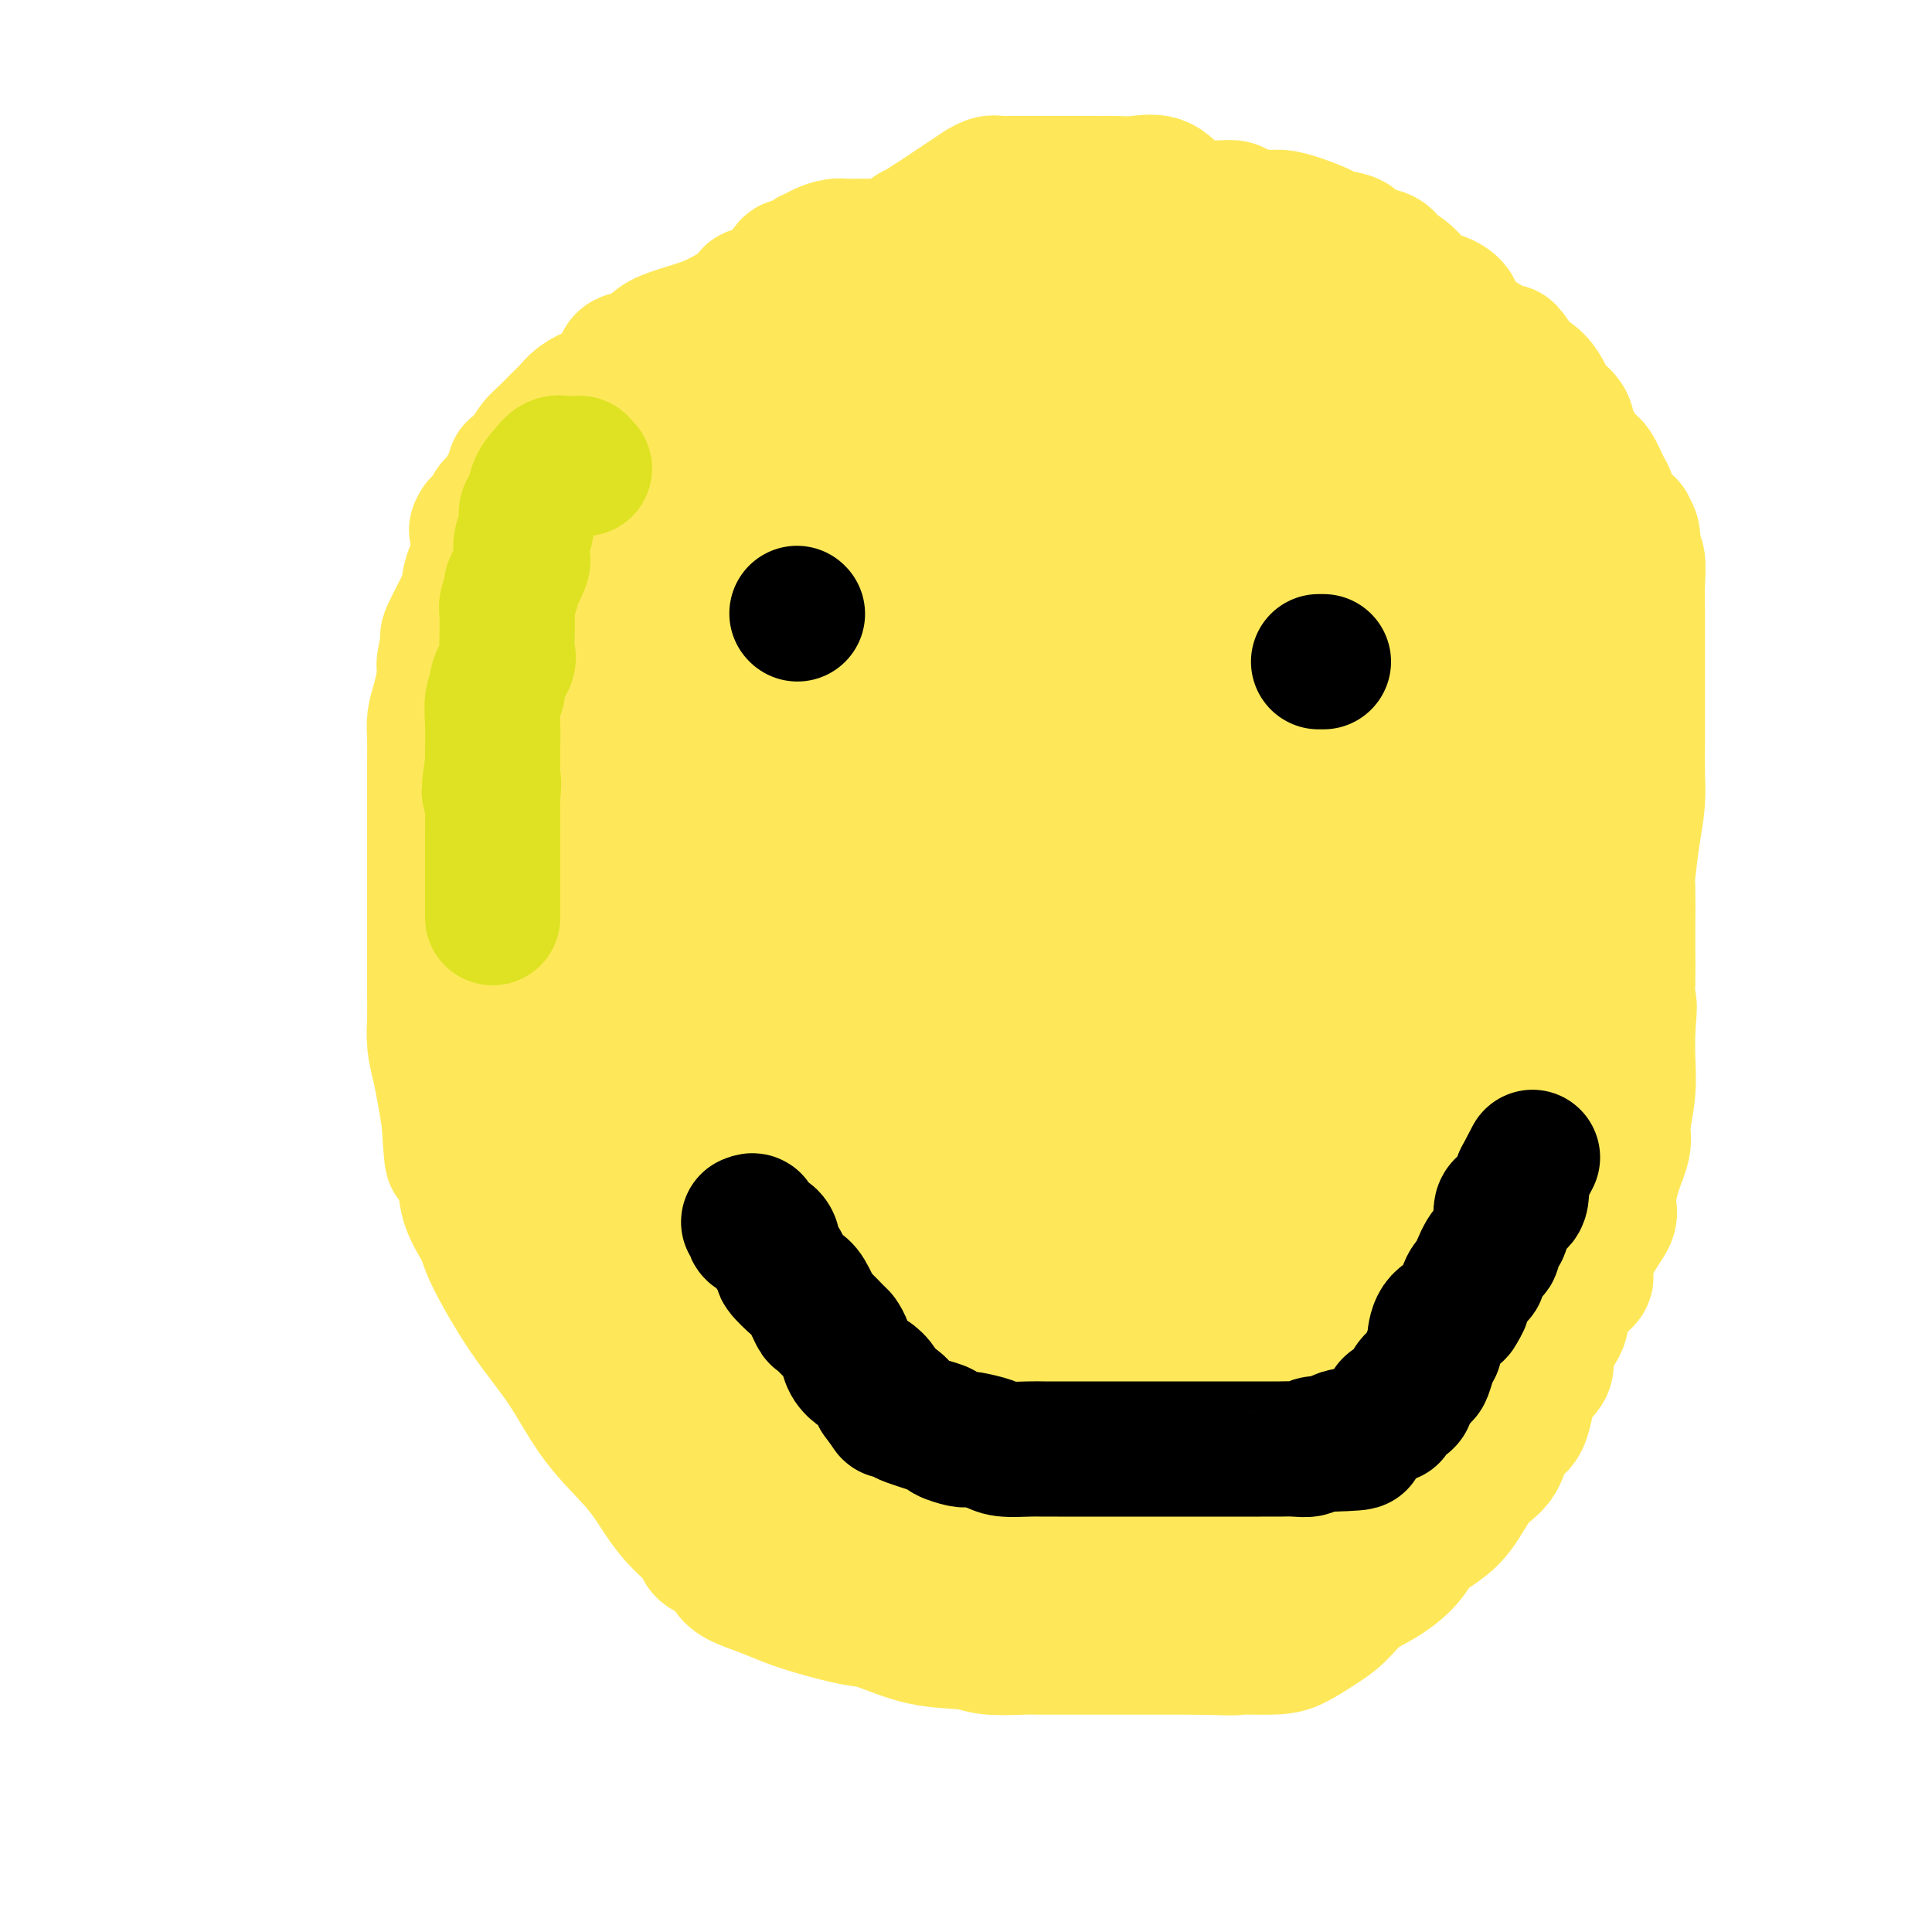 <svg viewBox='0 0 400 400' version='1.1' xmlns='http://www.w3.org/2000/svg' xmlns:xlink='http://www.w3.org/1999/xlink'><g fill='none' stroke='#FEE859' stroke-width='28' stroke-linecap='round' stroke-linejoin='round'><path d='M187,51c-1.910,-0.000 -3.820,-0.000 -5,0c-1.180,0.000 -1.629,0.000 -2,0c-0.371,-0.000 -0.665,-0.001 -1,0c-0.335,0.001 -0.712,0.002 -1,0c-0.288,-0.002 -0.489,-0.009 -1,0c-0.511,0.009 -1.333,0.034 -2,0c-0.667,-0.034 -1.178,-0.126 -2,0c-0.822,0.126 -1.956,0.470 -3,1c-1.044,0.530 -1.998,1.246 -3,2c-1.002,0.754 -2.054,1.546 -3,2c-0.946,0.454 -1.788,0.572 -2,1c-0.212,0.428 0.205,1.168 -1,2c-1.205,0.832 -4.031,1.756 -5,2c-0.969,0.244 -0.080,-0.191 0,0c0.080,0.191 -0.649,1.009 -2,2c-1.351,0.991 -3.323,2.154 -5,3c-1.677,0.846 -3.059,1.376 -5,2c-1.941,0.624 -4.440,1.344 -6,2c-1.560,0.656 -2.181,1.250 -3,2c-0.819,0.750 -1.837,1.657 -3,2c-1.163,0.343 -2.472,0.123 -3,1c-0.528,0.877 -0.276,2.853 -1,4c-0.724,1.147 -2.424,1.466 -4,2c-1.576,0.534 -3.027,1.283 -4,2c-0.973,0.717 -1.468,1.402 -2,2c-0.532,0.598 -1.101,1.109 -2,2c-0.899,0.891 -2.127,2.163 -3,3c-0.873,0.837 -1.392,1.239 -2,2c-0.608,0.761 -1.304,1.880 -2,3'/><path d='M109,95c-3.516,3.366 -2.304,1.783 -2,2c0.304,0.217 -0.298,2.236 -1,4c-0.702,1.764 -1.505,3.272 -2,4c-0.495,0.728 -0.682,0.674 -1,2c-0.318,1.326 -0.765,4.031 -1,5c-0.235,0.969 -0.256,0.200 -1,1c-0.744,0.800 -2.210,3.167 -3,5c-0.790,1.833 -0.904,3.132 -1,4c-0.096,0.868 -0.173,1.303 -1,3c-0.827,1.697 -2.403,4.654 -3,6c-0.597,1.346 -0.215,1.080 0,1c0.215,-0.080 0.264,0.025 0,1c-0.264,0.975 -0.841,2.818 -1,4c-0.159,1.182 0.101,1.701 0,3c-0.101,1.299 -0.563,3.378 -1,5c-0.437,1.622 -0.849,2.785 -1,4c-0.151,1.215 -0.040,2.480 0,4c0.040,1.520 0.011,3.295 0,5c-0.011,1.705 -0.003,3.339 0,5c0.003,1.661 0.001,3.348 0,5c-0.001,1.652 -0.000,3.270 0,5c0.000,1.730 -0.000,3.571 0,6c0.000,2.429 0.000,5.447 0,7c-0.000,1.553 -0.001,1.643 0,4c0.001,2.357 0.003,6.983 0,10c-0.003,3.017 -0.012,4.427 0,6c0.012,1.573 0.045,3.311 0,5c-0.045,1.689 -0.167,3.329 0,5c0.167,1.671 0.622,3.373 1,5c0.378,1.627 0.679,3.179 1,5c0.321,1.821 0.660,3.910 1,6'/><path d='M93,232c0.722,13.609 1.027,6.132 1,4c-0.027,-2.132 -0.387,1.080 0,3c0.387,1.920 1.521,2.547 2,4c0.479,1.453 0.303,3.731 1,6c0.697,2.269 2.265,4.529 3,6c0.735,1.471 0.636,2.152 2,5c1.364,2.848 4.192,7.864 7,12c2.808,4.136 5.597,7.393 8,11c2.403,3.607 4.421,7.565 7,11c2.579,3.435 5.721,6.348 8,9c2.279,2.652 3.697,5.042 5,7c1.303,1.958 2.492,3.483 4,5c1.508,1.517 3.336,3.025 4,4c0.664,0.975 0.165,1.416 1,2c0.835,0.584 3.005,1.311 4,2c0.995,0.689 0.814,1.339 1,2c0.186,0.661 0.738,1.333 2,2c1.262,0.667 3.232,1.328 5,2c1.768,0.672 3.333,1.353 5,2c1.667,0.647 3.437,1.258 6,2c2.563,0.742 5.921,1.614 8,2c2.079,0.386 2.879,0.285 5,1c2.121,0.715 5.563,2.244 9,3c3.437,0.756 6.870,0.738 9,1c2.130,0.262 2.958,0.802 5,1c2.042,0.198 5.298,0.053 7,0c1.702,-0.053 1.848,-0.014 3,0c1.152,0.014 3.309,0.004 6,0c2.691,-0.004 5.917,-0.001 8,0c2.083,0.001 3.024,0.000 6,0c2.976,-0.000 7.988,-0.000 13,0'/><path d='M248,341c10.268,0.304 7.439,0.063 8,0c0.561,-0.063 4.512,0.051 7,0c2.488,-0.051 3.515,-0.267 5,-1c1.485,-0.733 3.430,-1.984 5,-3c1.570,-1.016 2.765,-1.798 4,-3c1.235,-1.202 2.511,-2.824 4,-4c1.489,-1.176 3.192,-1.904 5,-3c1.808,-1.096 3.722,-2.558 5,-4c1.278,-1.442 1.922,-2.862 3,-4c1.078,-1.138 2.591,-1.993 4,-3c1.409,-1.007 2.713,-2.166 4,-4c1.287,-1.834 2.556,-4.343 4,-6c1.444,-1.657 3.065,-2.463 4,-4c0.935,-1.537 1.186,-3.806 2,-5c0.814,-1.194 2.191,-1.312 3,-3c0.809,-1.688 1.050,-4.947 2,-7c0.950,-2.053 2.610,-2.900 3,-4c0.390,-1.100 -0.489,-2.451 0,-4c0.489,-1.549 2.346,-3.295 3,-5c0.654,-1.705 0.106,-3.370 1,-5c0.894,-1.630 3.230,-3.224 4,-4c0.770,-0.776 -0.027,-0.733 0,-2c0.027,-1.267 0.877,-3.844 2,-6c1.123,-2.156 2.521,-3.890 3,-5c0.479,-1.110 0.041,-1.596 0,-3c-0.041,-1.404 0.315,-3.725 1,-6c0.685,-2.275 1.700,-4.505 2,-6c0.300,-1.495 -0.116,-2.256 0,-4c0.116,-1.744 0.762,-4.469 1,-7c0.238,-2.531 0.068,-4.866 0,-7c-0.068,-2.134 -0.034,-4.067 0,-6'/><path d='M337,213c0.619,-6.947 0.166,-4.815 0,-5c-0.166,-0.185 -0.045,-2.688 0,-5c0.045,-2.312 0.015,-4.434 0,-6c-0.015,-1.566 -0.014,-2.578 0,-5c0.014,-2.422 0.042,-6.256 0,-8c-0.042,-1.744 -0.155,-1.399 0,-3c0.155,-1.601 0.577,-5.146 1,-8c0.423,-2.854 0.845,-5.015 1,-7c0.155,-1.985 0.041,-3.794 0,-6c-0.041,-2.206 -0.011,-4.808 0,-7c0.011,-2.192 0.003,-3.975 0,-6c-0.003,-2.025 0.000,-4.294 0,-7c-0.000,-2.706 -0.004,-5.851 0,-8c0.004,-2.149 0.016,-3.303 0,-5c-0.016,-1.697 -0.061,-3.937 0,-6c0.061,-2.063 0.228,-3.951 0,-5c-0.228,-1.049 -0.851,-1.261 -1,-2c-0.149,-0.739 0.178,-2.006 0,-3c-0.178,-0.994 -0.859,-1.716 -1,-2c-0.141,-0.284 0.257,-0.129 0,0c-0.257,0.129 -1.170,0.231 -2,-1c-0.830,-1.231 -1.578,-3.796 -2,-5c-0.422,-1.204 -0.516,-1.045 -1,-2c-0.484,-0.955 -1.356,-3.022 -2,-4c-0.644,-0.978 -1.061,-0.866 -2,-2c-0.939,-1.134 -2.400,-3.515 -3,-5c-0.600,-1.485 -0.337,-2.075 -1,-3c-0.663,-0.925 -2.250,-2.186 -3,-3c-0.750,-0.814 -0.664,-1.181 -1,-2c-0.336,-0.819 -1.096,-2.091 -2,-3c-0.904,-0.909 -1.952,-1.454 -3,-2'/><path d='M315,77c-4.242,-6.614 -2.847,-3.648 -3,-3c-0.153,0.648 -1.854,-1.021 -3,-2c-1.146,-0.979 -1.737,-1.268 -3,-2c-1.263,-0.732 -3.198,-1.909 -4,-3c-0.802,-1.091 -0.470,-2.098 -1,-3c-0.530,-0.902 -1.920,-1.699 -3,-2c-1.080,-0.301 -1.849,-0.107 -3,-1c-1.151,-0.893 -2.683,-2.873 -4,-4c-1.317,-1.127 -2.420,-1.401 -3,-2c-0.580,-0.599 -0.639,-1.521 -2,-2c-1.361,-0.479 -4.026,-0.513 -5,-1c-0.974,-0.487 -0.256,-1.427 -1,-2c-0.744,-0.573 -2.948,-0.780 -4,-1c-1.052,-0.220 -0.951,-0.454 -2,-1c-1.049,-0.546 -3.248,-1.404 -5,-2c-1.752,-0.596 -3.057,-0.929 -4,-1c-0.943,-0.071 -1.522,0.120 -3,0c-1.478,-0.120 -3.853,-0.551 -5,-1c-1.147,-0.449 -1.065,-0.915 -2,-1c-0.935,-0.085 -2.886,0.212 -5,0c-2.114,-0.212 -4.392,-0.932 -6,-2c-1.608,-1.068 -2.548,-2.482 -4,-3c-1.452,-0.518 -3.418,-0.139 -5,0c-1.582,0.139 -2.780,0.037 -4,0c-1.220,-0.037 -2.463,-0.010 -4,0c-1.537,0.010 -3.370,0.003 -5,0c-1.630,-0.003 -3.058,-0.001 -4,0c-0.942,0.001 -1.397,0.000 -2,0c-0.603,-0.000 -1.355,-0.000 -2,0c-0.645,0.000 -1.184,0.000 -2,0c-0.816,-0.000 -1.908,-0.000 -3,0'/><path d='M209,38c-4.985,-0.005 -1.946,-0.017 -1,0c0.946,0.017 -0.200,0.063 -1,0c-0.800,-0.063 -1.253,-0.235 -2,0c-0.747,0.235 -1.788,0.878 -2,1c-0.212,0.122 0.406,-0.277 0,0c-0.406,0.277 -1.837,1.229 -3,2c-1.163,0.771 -2.057,1.362 -3,2c-0.943,0.638 -1.935,1.322 -3,2c-1.065,0.678 -2.204,1.348 -3,2c-0.796,0.652 -1.250,1.286 -2,2c-0.750,0.714 -1.795,1.509 -3,2c-1.205,0.491 -2.568,0.677 -3,1c-0.432,0.323 0.069,0.782 0,1c-0.069,0.218 -0.706,0.194 -1,1c-0.294,0.806 -0.243,2.443 -1,3c-0.757,0.557 -2.320,0.033 -3,0c-0.680,-0.033 -0.477,0.425 -1,1c-0.523,0.575 -1.773,1.267 -3,2c-1.227,0.733 -2.432,1.507 -3,2c-0.568,0.493 -0.499,0.705 -1,1c-0.501,0.295 -1.571,0.673 -2,1c-0.429,0.327 -0.216,0.601 -1,1c-0.784,0.399 -2.563,0.922 -3,1c-0.437,0.078 0.469,-0.289 0,0c-0.469,0.289 -2.314,1.233 -3,2c-0.686,0.767 -0.215,1.357 -1,2c-0.785,0.643 -2.826,1.338 -4,2c-1.174,0.662 -1.480,1.291 -2,2c-0.520,0.709 -1.256,1.499 -2,2c-0.744,0.501 -1.498,0.715 -2,1c-0.502,0.285 -0.751,0.643 -1,1'/><path d='M149,78c-5.400,3.529 -2.899,1.850 -2,2c0.899,0.150 0.195,2.128 -1,3c-1.195,0.872 -2.880,0.637 -4,1c-1.120,0.363 -1.675,1.325 -2,2c-0.325,0.675 -0.419,1.062 -1,1c-0.581,-0.062 -1.649,-0.573 -2,0c-0.351,0.573 0.015,2.232 0,3c-0.015,0.768 -0.411,0.647 -1,1c-0.589,0.353 -1.372,1.180 -2,2c-0.628,0.820 -1.101,1.631 -1,2c0.101,0.369 0.776,0.294 0,1c-0.776,0.706 -3.005,2.193 -4,3c-0.995,0.807 -0.757,0.933 -1,2c-0.243,1.067 -0.966,3.075 -2,4c-1.034,0.925 -2.380,0.767 -3,1c-0.620,0.233 -0.516,0.856 -1,2c-0.484,1.144 -1.558,2.808 -2,4c-0.442,1.192 -0.252,1.913 0,3c0.252,1.087 0.565,2.540 0,4c-0.565,1.460 -2.010,2.925 -3,4c-0.990,1.075 -1.527,1.759 -2,3c-0.473,1.241 -0.883,3.039 -1,4c-0.117,0.961 0.059,1.085 0,2c-0.059,0.915 -0.354,2.620 -1,4c-0.646,1.380 -1.645,2.434 -2,3c-0.355,0.566 -0.067,0.645 0,1c0.067,0.355 -0.087,0.984 0,2c0.087,1.016 0.415,2.417 0,3c-0.415,0.583 -1.573,0.349 -2,1c-0.427,0.651 -0.122,2.186 0,3c0.122,0.814 0.061,0.907 0,1'/><path d='M109,150c-2.094,7.028 -0.328,2.600 0,1c0.328,-1.600 -0.782,-0.370 -1,0c-0.218,0.370 0.455,-0.118 0,1c-0.455,1.118 -2.039,3.843 0,-1c2.039,-4.843 7.702,-17.255 10,-22c2.298,-4.745 1.230,-1.825 2,-3c0.770,-1.175 3.379,-6.446 6,-11c2.621,-4.554 5.253,-8.393 7,-11c1.747,-2.607 2.608,-3.984 3,-5c0.392,-1.016 0.316,-1.672 1,-3c0.684,-1.328 2.128,-3.330 3,-5c0.872,-1.670 1.172,-3.010 2,-4c0.828,-0.990 2.185,-1.629 3,-3c0.815,-1.371 1.089,-3.472 2,-5c0.911,-1.528 2.458,-2.482 4,-4c1.542,-1.518 3.078,-3.599 4,-5c0.922,-1.401 1.231,-2.123 2,-3c0.769,-0.877 1.998,-1.910 3,-3c1.002,-1.090 1.778,-2.238 2,-3c0.222,-0.762 -0.109,-1.140 0,-2c0.109,-0.860 0.657,-2.202 1,-3c0.343,-0.798 0.482,-1.050 1,-1c0.518,0.050 1.415,0.403 2,0c0.585,-0.403 0.858,-1.562 2,-2c1.142,-0.438 3.154,-0.156 5,0c1.846,0.156 3.528,0.188 5,0c1.472,-0.188 2.736,-0.594 4,-1'/><path d='M182,52c3.700,-0.664 3.449,-0.325 4,-1c0.551,-0.675 1.905,-2.363 3,-3c1.095,-0.637 1.932,-0.223 3,0c1.068,0.223 2.366,0.256 3,0c0.634,-0.256 0.604,-0.801 1,-1c0.396,-0.199 1.220,-0.053 2,0c0.780,0.053 1.518,0.014 2,0c0.482,-0.014 0.709,-0.004 1,0c0.291,0.004 0.645,0.001 1,0c0.355,-0.001 0.709,-0.000 1,0c0.291,0.000 0.519,0.000 1,0c0.481,-0.000 1.216,-0.000 2,0c0.784,0.000 1.616,0.000 2,0c0.384,-0.000 0.318,-0.000 1,0c0.682,0.000 2.111,0.000 3,0c0.889,-0.000 1.238,-0.001 2,0c0.762,0.001 1.937,0.003 3,0c1.063,-0.003 2.013,-0.012 3,0c0.987,0.012 2.012,0.044 3,0c0.988,-0.044 1.940,-0.163 3,0c1.060,0.163 2.228,0.607 3,1c0.772,0.393 1.147,0.736 2,1c0.853,0.264 2.183,0.451 3,1c0.817,0.549 1.122,1.460 2,2c0.878,0.540 2.328,0.708 3,1c0.672,0.292 0.565,0.708 1,1c0.435,0.292 1.412,0.459 2,1c0.588,0.541 0.786,1.454 1,2c0.214,0.546 0.442,0.724 1,1c0.558,0.276 1.445,0.650 2,1c0.555,0.350 0.777,0.675 1,1'/><path d='M247,60c3.530,2.315 1.855,1.601 1,1c-0.855,-0.601 -0.889,-1.090 0,0c0.889,1.090 2.700,3.760 4,5c1.300,1.240 2.089,1.049 3,1c0.911,-0.049 1.946,0.043 3,1c1.054,0.957 2.129,2.777 3,4c0.871,1.223 1.539,1.849 2,2c0.461,0.151 0.716,-0.171 1,0c0.284,0.171 0.599,0.836 1,1c0.401,0.164 0.888,-0.175 1,0c0.112,0.175 -0.152,0.862 0,1c0.152,0.138 0.722,-0.273 1,0c0.278,0.273 0.266,1.228 1,2c0.734,0.772 2.214,1.359 4,2c1.786,0.641 3.877,1.334 5,2c1.123,0.666 1.276,1.304 2,2c0.724,0.696 2.018,1.451 3,2c0.982,0.549 1.651,0.893 2,1c0.349,0.107 0.376,-0.022 1,0c0.624,0.022 1.843,0.195 3,1c1.157,0.805 2.252,2.240 3,3c0.748,0.760 1.149,0.844 2,1c0.851,0.156 2.153,0.385 4,1c1.847,0.615 4.239,1.618 5,2c0.761,0.382 -0.108,0.145 0,0c0.108,-0.145 1.195,-0.196 2,0c0.805,0.196 1.329,0.641 2,1c0.671,0.359 1.489,0.632 2,1c0.511,0.368 0.714,0.830 1,1c0.286,0.170 0.653,0.049 1,0c0.347,-0.049 0.673,-0.024 1,0'/><path d='M311,98c7.044,3.186 3.154,1.152 2,1c-1.154,-0.152 0.429,1.579 1,2c0.571,0.421 0.129,-0.467 0,0c-0.129,0.467 0.056,2.289 0,3c-0.056,0.711 -0.352,0.309 0,1c0.352,0.691 1.352,2.474 2,4c0.648,1.526 0.944,2.795 1,4c0.056,1.205 -0.129,2.345 0,4c0.129,1.655 0.571,3.826 1,5c0.429,1.174 0.846,1.352 1,2c0.154,0.648 0.045,1.766 0,3c-0.045,1.234 -0.026,2.584 0,4c0.026,1.416 0.060,2.897 0,4c-0.060,1.103 -0.212,1.829 0,3c0.212,1.171 0.789,2.788 1,4c0.211,1.212 0.057,2.021 0,4c-0.057,1.979 -0.015,5.129 0,7c0.015,1.871 0.004,2.463 0,3c-0.004,0.537 -0.001,1.020 0,2c0.001,0.980 0.000,2.457 0,3c-0.000,0.543 -0.000,0.151 0,1c0.000,0.849 0.000,2.937 0,4c-0.000,1.063 -0.000,1.100 0,2c0.000,0.900 0.000,2.664 0,4c-0.000,1.336 -0.000,2.243 0,3c0.000,0.757 0.000,1.365 0,3c-0.000,1.635 -0.000,4.297 0,6c0.000,1.703 0.000,2.446 0,4c-0.000,1.554 -0.000,3.918 0,5c0.000,1.082 0.000,0.880 0,1c-0.000,0.120 -0.000,0.560 0,1'/><path d='M320,195c0.155,11.079 0.041,4.777 0,3c-0.041,-1.777 -0.011,0.970 0,3c0.011,2.030 0.003,3.341 0,4c-0.003,0.659 -0.001,0.665 0,1c0.001,0.335 0.000,0.997 0,2c-0.000,1.003 -0.000,2.345 0,3c0.000,0.655 0.000,0.621 0,1c-0.000,0.379 -0.000,1.171 0,2c0.000,0.829 0.000,1.693 0,2c-0.000,0.307 -0.000,0.055 0,1c0.000,0.945 0.001,3.086 0,5c-0.001,1.914 -0.005,3.601 0,5c0.005,1.399 0.018,2.510 0,4c-0.018,1.490 -0.066,3.358 0,5c0.066,1.642 0.247,3.058 0,5c-0.247,1.942 -0.921,4.409 -2,7c-1.079,2.591 -2.565,5.306 -3,7c-0.435,1.694 0.179,2.365 0,4c-0.179,1.635 -1.151,4.232 -2,6c-0.849,1.768 -1.575,2.707 -2,4c-0.425,1.293 -0.547,2.938 -1,5c-0.453,2.062 -1.235,4.539 -2,6c-0.765,1.461 -1.514,1.905 -2,3c-0.486,1.095 -0.709,2.842 -1,4c-0.291,1.158 -0.649,1.727 -1,2c-0.351,0.273 -0.694,0.248 -1,1c-0.306,0.752 -0.577,2.279 -1,3c-0.423,0.721 -1.000,0.637 -1,1c0.000,0.363 0.577,1.175 0,2c-0.577,0.825 -2.308,1.664 -3,2c-0.692,0.336 -0.346,0.168 0,0'/><path d='M298,298c-1.729,3.363 -1.052,2.770 -1,3c0.052,0.230 -0.522,1.284 -1,2c-0.478,0.716 -0.859,1.094 -2,2c-1.141,0.906 -3.040,2.341 -4,3c-0.960,0.659 -0.980,0.543 -1,1c-0.020,0.457 -0.039,1.485 -1,2c-0.961,0.515 -2.864,0.515 -4,1c-1.136,0.485 -1.506,1.454 -2,2c-0.494,0.546 -1.111,0.669 -2,1c-0.889,0.331 -2.051,0.870 -3,1c-0.949,0.130 -1.687,-0.150 -2,0c-0.313,0.150 -0.203,0.730 -1,1c-0.797,0.270 -2.500,0.230 -3,0c-0.500,-0.230 0.205,-0.650 0,0c-0.205,0.650 -1.318,2.370 -2,3c-0.682,0.630 -0.931,0.169 -2,0c-1.069,-0.169 -2.958,-0.045 -4,0c-1.042,0.045 -1.237,0.012 -3,0c-1.763,-0.012 -5.093,-0.003 -7,0c-1.907,0.003 -2.391,0.001 -4,0c-1.609,-0.001 -4.342,-0.000 -6,0c-1.658,0.000 -2.240,0.000 -3,0c-0.760,-0.000 -1.698,-0.000 -3,0c-1.302,0.000 -2.967,0.000 -4,0c-1.033,-0.000 -1.435,-0.000 -2,0c-0.565,0.000 -1.295,0.000 -2,0c-0.705,-0.000 -1.385,-0.000 -2,0c-0.615,0.000 -1.165,0.000 -2,0c-0.835,-0.000 -1.956,-0.000 -3,0c-1.044,0.000 -2.013,0.000 -3,0c-0.987,-0.000 -1.994,-0.000 -3,0'/><path d='M216,320c-8.896,-0.031 -4.634,-0.110 -3,0c1.634,0.110 0.642,0.407 -1,0c-1.642,-0.407 -3.932,-1.520 -5,-2c-1.068,-0.480 -0.913,-0.329 -3,-1c-2.087,-0.671 -6.417,-2.166 -9,-3c-2.583,-0.834 -3.420,-1.009 -4,-1c-0.580,0.009 -0.902,0.201 -2,0c-1.098,-0.201 -2.970,-0.796 -4,-1c-1.030,-0.204 -1.216,-0.018 -2,0c-0.784,0.018 -2.164,-0.133 -4,-1c-1.836,-0.867 -4.128,-2.450 -5,-3c-0.872,-0.550 -0.324,-0.068 -2,-1c-1.676,-0.932 -5.574,-3.277 -8,-4c-2.426,-0.723 -3.378,0.175 -5,0c-1.622,-0.175 -3.912,-1.423 -6,-2c-2.088,-0.577 -3.974,-0.483 -5,-1c-1.026,-0.517 -1.192,-1.645 -2,-2c-0.808,-0.355 -2.257,0.061 -3,0c-0.743,-0.061 -0.780,-0.601 -1,-1c-0.220,-0.399 -0.625,-0.657 -1,-1c-0.375,-0.343 -0.721,-0.769 -1,-1c-0.279,-0.231 -0.490,-0.265 -1,-1c-0.510,-0.735 -1.318,-2.170 -2,-3c-0.682,-0.830 -1.238,-1.054 -2,-2c-0.762,-0.946 -1.729,-2.613 -2,-4c-0.271,-1.387 0.155,-2.493 0,-4c-0.155,-1.507 -0.892,-3.415 -2,-5c-1.108,-1.585 -2.586,-2.848 -3,-4c-0.414,-1.152 0.235,-2.195 0,-3c-0.235,-0.805 -1.353,-1.373 -2,-3c-0.647,-1.627 -0.824,-4.314 -1,-7'/><path d='M125,259c-1.330,-4.629 -0.656,-3.202 -1,-4c-0.344,-0.798 -1.707,-3.820 -2,-6c-0.293,-2.180 0.485,-3.516 0,-6c-0.485,-2.484 -2.233,-6.114 -3,-8c-0.767,-1.886 -0.553,-2.026 -1,-5c-0.447,-2.974 -1.556,-8.780 -2,-12c-0.444,-3.220 -0.224,-3.854 0,-7c0.224,-3.146 0.452,-8.806 0,-13c-0.452,-4.194 -1.585,-6.923 -2,-9c-0.415,-2.077 -0.111,-3.503 0,-5c0.111,-1.497 0.030,-3.064 0,-5c-0.030,-1.936 -0.008,-4.239 0,-6c0.008,-1.761 0.002,-2.979 0,-4c-0.002,-1.021 -0.000,-1.844 0,-3c0.000,-1.156 -0.001,-2.644 0,-4c0.001,-1.356 0.004,-2.581 0,-5c-0.004,-2.419 -0.014,-6.034 0,-8c0.014,-1.966 0.053,-2.283 0,-4c-0.053,-1.717 -0.199,-4.832 0,-7c0.199,-2.168 0.743,-3.387 1,-5c0.257,-1.613 0.229,-3.618 1,-6c0.771,-2.382 2.343,-5.140 3,-7c0.657,-1.860 0.401,-2.823 1,-4c0.599,-1.177 2.053,-2.570 3,-4c0.947,-1.430 1.388,-2.899 2,-4c0.612,-1.101 1.396,-1.835 2,-3c0.604,-1.165 1.030,-2.761 2,-4c0.970,-1.239 2.485,-2.119 4,-3'/><path d='M133,98c2.719,-3.614 3.018,-3.650 4,-5c0.982,-1.350 2.647,-4.013 4,-5c1.353,-0.987 2.393,-0.297 4,-1c1.607,-0.703 3.782,-2.800 5,-4c1.218,-1.200 1.480,-1.505 2,-2c0.520,-0.495 1.297,-1.180 2,-2c0.703,-0.820 1.333,-1.775 2,-2c0.667,-0.225 1.372,0.280 2,0c0.628,-0.280 1.178,-1.346 2,-2c0.822,-0.654 1.916,-0.895 3,-1c1.084,-0.105 2.158,-0.075 3,0c0.842,0.075 1.452,0.194 2,0c0.548,-0.194 1.036,-0.699 2,-1c0.964,-0.301 2.406,-0.396 3,-1c0.594,-0.604 0.340,-1.716 1,-2c0.660,-0.284 2.234,0.260 3,0c0.766,-0.260 0.723,-1.324 1,-2c0.277,-0.676 0.873,-0.964 2,-1c1.127,-0.036 2.785,0.179 4,0c1.215,-0.179 1.986,-0.752 3,-1c1.014,-0.248 2.270,-0.172 3,0c0.730,0.172 0.934,0.439 1,0c0.066,-0.439 -0.005,-1.585 0,-2c0.005,-0.415 0.085,-0.098 1,0c0.915,0.098 2.664,-0.024 4,0c1.336,0.024 2.258,0.195 3,0c0.742,-0.195 1.304,-0.757 2,-1c0.696,-0.243 1.527,-0.168 3,0c1.473,0.168 3.589,0.430 5,0c1.411,-0.430 2.117,-1.551 3,-2c0.883,-0.449 1.941,-0.224 3,0'/><path d='M215,61c5.776,-0.928 2.716,-0.249 2,0c-0.716,0.249 0.912,0.067 2,0c1.088,-0.067 1.635,-0.018 3,0c1.365,0.018 3.549,0.005 4,0c0.451,-0.005 -0.831,-0.001 0,0c0.831,0.001 3.774,0.000 5,0c1.226,-0.000 0.736,-0.000 1,0c0.264,0.000 1.283,0.000 2,0c0.717,-0.000 1.131,0.000 2,0c0.869,-0.000 2.194,-0.000 3,0c0.806,0.000 1.094,0.001 1,0c-0.094,-0.001 -0.569,-0.003 0,0c0.569,0.003 2.183,0.011 3,0c0.817,-0.011 0.839,-0.041 1,0c0.161,0.041 0.463,0.155 1,0c0.537,-0.155 1.310,-0.577 2,-1c0.690,-0.423 1.298,-0.845 2,-1c0.702,-0.155 1.497,-0.042 2,0c0.503,0.042 0.715,0.012 1,0c0.285,-0.012 0.642,-0.006 1,0'/><path d='M253,59c5.931,-0.492 1.760,-0.721 1,0c-0.760,0.721 1.892,2.392 3,3c1.108,0.608 0.671,0.155 1,1c0.329,0.845 1.422,2.990 2,4c0.578,1.010 0.639,0.887 1,2c0.361,1.113 1.023,3.462 2,5c0.977,1.538 2.270,2.264 3,3c0.730,0.736 0.896,1.483 1,2c0.104,0.517 0.146,0.804 1,1c0.854,0.196 2.521,0.300 3,1c0.479,0.700 -0.228,1.996 0,3c0.228,1.004 1.393,1.717 2,2c0.607,0.283 0.656,0.137 1,0c0.344,-0.137 0.984,-0.266 2,1c1.016,1.266 2.409,3.928 3,5c0.591,1.072 0.381,0.555 1,1c0.619,0.445 2.067,1.851 3,3c0.933,1.149 1.349,2.040 2,3c0.651,0.960 1.536,1.988 2,3c0.464,1.012 0.507,2.008 1,3c0.493,0.992 1.437,1.980 2,3c0.563,1.020 0.744,2.073 1,3c0.256,0.927 0.587,1.729 1,3c0.413,1.271 0.906,3.010 1,4c0.094,0.990 -0.213,1.230 0,2c0.213,0.770 0.947,2.068 1,3c0.053,0.932 -0.573,1.497 0,2c0.573,0.503 2.347,0.943 3,2c0.653,1.057 0.187,2.731 0,4c-0.187,1.269 -0.093,2.135 0,3'/><path d='M297,134c1.559,5.318 0.455,2.612 0,2c-0.455,-0.612 -0.262,0.871 0,2c0.262,1.129 0.592,1.904 1,2c0.408,0.096 0.894,-0.488 1,0c0.106,0.488 -0.168,2.048 0,3c0.168,0.952 0.777,1.297 1,3c0.223,1.703 0.060,4.763 0,7c-0.060,2.237 -0.016,3.653 0,5c0.016,1.347 0.004,2.627 0,4c-0.004,1.373 -0.001,2.838 0,5c0.001,2.162 0.000,5.022 0,8c-0.000,2.978 -0.000,6.076 0,8c0.000,1.924 0.000,2.676 0,4c-0.000,1.324 -0.000,3.222 0,5c0.000,1.778 0.000,3.436 0,5c-0.000,1.564 -0.000,3.034 0,5c0.000,1.966 0.000,4.429 0,6c-0.000,1.571 -0.000,2.252 0,4c0.000,1.748 -0.000,4.563 0,7c0.000,2.437 0.000,4.495 0,7c-0.000,2.505 -0.000,5.458 0,7c0.000,1.542 0.000,1.672 0,2c-0.000,0.328 -0.000,0.854 0,2c0.000,1.146 0.000,2.914 0,4c-0.000,1.086 -0.000,1.491 0,2c0.000,0.509 0.001,1.123 0,2c-0.001,0.877 -0.003,2.017 0,3c0.003,0.983 0.011,1.810 0,3c-0.011,1.190 -0.041,2.743 0,4c0.041,1.257 0.155,2.216 0,3c-0.155,0.784 -0.577,1.392 -1,2'/><path d='M299,260c-0.277,18.115 -0.471,6.403 -1,3c-0.529,-3.403 -1.393,1.504 -2,4c-0.607,2.496 -0.958,2.582 -1,3c-0.042,0.418 0.226,1.170 -1,3c-1.226,1.830 -3.947,4.739 -5,7c-1.053,2.261 -0.440,3.875 -1,5c-0.560,1.125 -2.295,1.763 -3,3c-0.705,1.237 -0.382,3.075 -1,4c-0.618,0.925 -2.178,0.939 -3,2c-0.822,1.061 -0.905,3.171 -1,4c-0.095,0.829 -0.201,0.378 -1,1c-0.799,0.622 -2.289,2.316 -3,3c-0.711,0.684 -0.642,0.356 -1,1c-0.358,0.644 -1.142,2.259 -2,3c-0.858,0.741 -1.789,0.609 -2,1c-0.211,0.391 0.297,1.306 0,2c-0.297,0.694 -1.400,1.167 -2,0c-0.600,-1.167 -0.697,-3.975 -1,-7c-0.303,-3.025 -0.813,-6.268 -1,-8c-0.187,-1.732 -0.050,-1.953 0,-4c0.050,-2.047 0.013,-5.920 0,-9c-0.013,-3.080 -0.004,-5.368 0,-8c0.004,-2.632 0.001,-5.609 0,-8c-0.001,-2.391 -0.001,-4.195 0,-6'/><path d='M267,259c-0.000,-7.949 -0.000,-10.323 0,-13c0.000,-2.677 0.000,-5.659 0,-9c-0.000,-3.341 -0.001,-7.042 0,-10c0.001,-2.958 0.002,-5.172 0,-8c-0.002,-2.828 -0.007,-6.268 0,-9c0.007,-2.732 0.026,-4.754 0,-7c-0.026,-2.246 -0.098,-4.714 0,-7c0.098,-2.286 0.366,-4.388 1,-7c0.634,-2.612 1.634,-5.733 2,-9c0.366,-3.267 0.098,-6.680 0,-9c-0.098,-2.320 -0.026,-3.547 0,-6c0.026,-2.453 0.007,-6.134 0,-10c-0.007,-3.866 -0.002,-7.918 0,-10c0.002,-2.082 0.000,-2.193 0,-4c-0.000,-1.807 0.000,-5.308 0,-8c-0.000,-2.692 -0.001,-4.574 0,-6c0.001,-1.426 0.004,-2.397 0,-4c-0.004,-1.603 -0.015,-3.839 0,-6c0.015,-2.161 0.057,-4.249 0,-6c-0.057,-1.751 -0.211,-3.166 0,-5c0.211,-1.834 0.789,-4.088 1,-6c0.211,-1.912 0.057,-3.483 0,-4c-0.057,-0.517 -0.015,0.019 0,0c0.015,-0.019 0.004,-0.592 0,-1c-0.004,-0.408 -0.001,-0.651 0,-1c0.001,-0.349 0.000,-0.805 0,-1c-0.000,-0.195 -0.000,-0.130 0,-1c0.000,-0.870 0.000,-2.677 0,-4c-0.000,-1.323 -0.000,-2.164 0,-3c0.000,-0.836 0.000,-1.667 0,-2c-0.000,-0.333 -0.000,-0.166 0,0'/><path d='M271,83c0.420,-27.486 -0.531,-8.202 -1,-1c-0.469,7.202 -0.458,2.322 -1,0c-0.542,-2.322 -1.638,-2.086 -3,-2c-1.362,0.086 -2.988,0.023 -4,0c-1.012,-0.023 -1.408,-0.006 -2,0c-0.592,0.006 -1.379,0.002 -2,0c-0.621,-0.002 -1.075,0.000 -2,0c-0.925,-0.000 -2.322,-0.002 -3,0c-0.678,0.002 -0.637,0.007 -1,0c-0.363,-0.007 -1.131,-0.025 -2,0c-0.869,0.025 -1.838,0.092 -3,0c-1.162,-0.092 -2.518,-0.344 -3,0c-0.482,0.344 -0.091,1.285 0,2c0.091,0.715 -0.119,1.206 0,3c0.119,1.794 0.565,4.893 0,7c-0.565,2.107 -2.142,3.224 -3,5c-0.858,1.776 -0.998,4.212 -1,7c-0.002,2.788 0.135,5.929 0,8c-0.135,2.071 -0.540,3.074 -1,6c-0.460,2.926 -0.975,7.777 -2,13c-1.025,5.223 -2.562,10.818 -3,15c-0.438,4.182 0.222,6.950 0,12c-0.222,5.050 -1.328,12.381 -2,17c-0.672,4.619 -0.912,6.525 -1,9c-0.088,2.475 -0.024,5.518 0,8c0.024,2.482 0.006,4.405 0,6c-0.006,1.595 -0.002,2.864 0,5c0.002,2.136 0.000,5.140 0,8c-0.000,2.860 -0.000,5.578 0,8c0.000,2.422 0.000,4.549 0,7c-0.000,2.451 -0.000,5.225 0,8'/><path d='M231,234c-0.457,14.905 -0.098,8.169 0,8c0.098,-0.169 -0.064,6.230 0,11c0.064,4.770 0.353,7.910 0,10c-0.353,2.090 -1.349,3.129 -2,5c-0.651,1.871 -0.958,4.575 -1,6c-0.042,1.425 0.181,1.571 0,2c-0.181,0.429 -0.767,1.141 -1,2c-0.233,0.859 -0.114,1.867 0,3c0.114,1.133 0.223,2.393 0,3c-0.223,0.607 -0.777,0.563 -1,1c-0.223,0.437 -0.114,1.357 0,2c0.114,0.643 0.234,1.009 0,1c-0.234,-0.009 -0.822,-0.395 -1,0c-0.178,0.395 0.054,1.570 0,2c-0.054,0.430 -0.395,0.115 -1,0c-0.605,-0.115 -1.473,-0.030 -2,0c-0.527,0.030 -0.712,0.006 -1,0c-0.288,-0.006 -0.680,0.008 -1,0c-0.320,-0.008 -0.570,-0.038 -1,0c-0.430,0.038 -1.040,0.142 -2,0c-0.960,-0.142 -2.269,-0.531 -3,-1c-0.731,-0.469 -0.885,-1.019 -1,-1c-0.115,0.019 -0.190,0.607 -1,0c-0.810,-0.607 -2.355,-2.408 -3,-3c-0.645,-0.592 -0.389,0.027 -1,-1c-0.611,-1.027 -2.087,-3.700 -3,-5c-0.913,-1.300 -1.261,-1.229 -2,-3c-0.739,-1.771 -1.870,-5.386 -3,-9'/><path d='M200,267c-1.387,-3.871 -0.355,-4.547 0,-8c0.355,-3.453 0.034,-9.682 0,-13c-0.034,-3.318 0.220,-3.725 0,-7c-0.220,-3.275 -0.913,-9.417 0,-15c0.913,-5.583 3.431,-10.606 5,-14c1.569,-3.394 2.189,-5.160 3,-7c0.811,-1.840 1.815,-3.755 2,-6c0.185,-2.245 -0.448,-4.820 0,-7c0.448,-2.180 1.976,-3.965 3,-7c1.024,-3.035 1.544,-7.320 3,-12c1.456,-4.680 3.848,-9.755 5,-13c1.152,-3.245 1.065,-4.661 1,-7c-0.065,-2.339 -0.109,-5.600 0,-10c0.109,-4.400 0.369,-9.937 1,-14c0.631,-4.063 1.633,-6.650 2,-10c0.367,-3.350 0.098,-7.463 0,-10c-0.098,-2.537 -0.026,-3.497 0,-5c0.026,-1.503 0.007,-3.548 0,-5c-0.007,-1.452 -0.002,-2.311 0,-4c0.002,-1.689 0.001,-4.207 0,-6c-0.001,-1.793 -0.000,-2.861 0,-4c0.000,-1.139 0.001,-2.347 0,-3c-0.001,-0.653 -0.003,-0.749 0,-1c0.003,-0.251 0.009,-0.656 0,-1c-0.009,-0.344 -0.035,-0.626 0,-1c0.035,-0.374 0.131,-0.841 -1,-1c-1.131,-0.159 -3.488,-0.009 -5,0c-1.512,0.009 -2.178,-0.121 -4,0c-1.822,0.121 -4.798,0.494 -7,2c-2.202,1.506 -3.629,4.145 -5,6c-1.371,1.855 -2.685,2.928 -4,4'/><path d='M199,88c-1.932,2.982 -2.262,5.438 -4,8c-1.738,2.562 -4.884,5.231 -7,9c-2.116,3.769 -3.203,8.639 -4,11c-0.797,2.361 -1.303,2.214 -3,7c-1.697,4.786 -4.584,14.503 -6,20c-1.416,5.497 -1.360,6.772 -2,10c-0.640,3.228 -1.975,8.409 -3,13c-1.025,4.591 -1.739,8.592 -2,12c-0.261,3.408 -0.070,6.222 0,9c0.070,2.778 0.019,5.520 0,8c-0.019,2.480 -0.005,4.697 0,7c0.005,2.303 0.001,4.692 0,7c-0.001,2.308 0.001,4.535 0,7c-0.001,2.465 -0.003,5.167 0,8c0.003,2.833 0.013,5.796 0,8c-0.013,2.204 -0.050,3.650 0,5c0.050,1.350 0.187,2.606 0,5c-0.187,2.394 -0.698,5.928 -1,9c-0.302,3.072 -0.397,5.682 -1,8c-0.603,2.318 -1.715,4.345 -2,6c-0.285,1.655 0.257,2.937 0,4c-0.257,1.063 -1.312,1.906 -2,3c-0.688,1.094 -1.008,2.440 -1,3c0.008,0.560 0.343,0.336 0,1c-0.343,0.664 -1.362,2.217 -2,3c-0.638,0.783 -0.893,0.798 -1,1c-0.107,0.202 -0.067,0.593 0,1c0.067,0.407 0.162,0.831 0,1c-0.162,0.169 -0.581,0.085 -1,0'/><path d='M157,282c-1.188,2.679 -0.658,2.876 -1,1c-0.342,-1.876 -1.555,-5.826 -2,-12c-0.445,-6.174 -0.120,-14.571 0,-18c0.120,-3.429 0.036,-1.888 0,-4c-0.036,-2.112 -0.024,-7.876 0,-12c0.024,-4.124 0.059,-6.608 0,-9c-0.059,-2.392 -0.211,-4.692 0,-7c0.211,-2.308 0.787,-4.624 1,-7c0.213,-2.376 0.065,-4.812 0,-8c-0.065,-3.188 -0.047,-7.126 0,-10c0.047,-2.874 0.122,-4.682 0,-6c-0.122,-1.318 -0.440,-2.144 0,-4c0.440,-1.856 1.639,-4.740 2,-6c0.361,-1.260 -0.117,-0.896 0,-2c0.117,-1.104 0.830,-3.676 1,-5c0.170,-1.324 -0.201,-1.399 0,-2c0.201,-0.601 0.975,-1.726 2,-4c1.025,-2.274 2.303,-5.696 3,-8c0.697,-2.304 0.815,-3.490 1,-6c0.185,-2.510 0.439,-6.344 1,-10c0.561,-3.656 1.431,-7.132 2,-10c0.569,-2.868 0.836,-5.126 1,-8c0.164,-2.874 0.223,-6.364 1,-9c0.777,-2.636 2.271,-4.419 3,-6c0.729,-1.581 0.693,-2.959 1,-5c0.307,-2.041 0.959,-4.743 2,-7c1.041,-2.257 2.473,-4.069 4,-6c1.527,-1.931 3.151,-3.980 4,-5c0.849,-1.020 0.925,-1.010 1,-1'/><path d='M184,86c1.574,-2.660 1.009,-3.309 1,-4c-0.009,-0.691 0.538,-1.424 1,-2c0.462,-0.576 0.840,-0.996 1,-1c0.160,-0.004 0.103,0.406 0,0c-0.103,-0.406 -0.251,-1.628 0,-2c0.251,-0.372 0.903,0.107 1,0c0.097,-0.107 -0.359,-0.799 0,-1c0.359,-0.201 1.533,0.090 2,0c0.467,-0.090 0.228,-0.560 0,-1c-0.228,-0.440 -0.443,-0.850 -1,-1c-0.557,-0.150 -1.455,-0.040 -2,0c-0.545,0.040 -0.738,0.011 -2,0c-1.262,-0.011 -3.593,-0.003 -6,0c-2.407,0.003 -4.890,0.003 -7,0c-2.110,-0.003 -3.848,-0.008 -5,0c-1.152,0.008 -1.717,0.027 -2,0c-0.283,-0.027 -0.284,-0.102 0,0c0.284,0.102 0.851,0.380 0,1c-0.851,0.620 -3.122,1.582 -4,3c-0.878,1.418 -0.363,3.293 -2,5c-1.637,1.707 -5.427,3.247 -7,4c-1.573,0.753 -0.929,0.720 -1,1c-0.071,0.280 -0.856,0.874 -2,2c-1.144,1.126 -2.648,2.785 -4,4c-1.352,1.215 -2.553,1.986 -3,3c-0.447,1.014 -0.140,2.272 0,3c0.140,0.728 0.115,0.927 0,1c-0.115,0.073 -0.318,0.021 0,0c0.318,-0.021 1.159,-0.010 2,0'/><path d='M144,101c3.143,0.866 10.000,1.031 18,1c8.000,-0.031 17.143,-0.257 22,-1c4.857,-0.743 5.430,-2.001 7,-3c1.570,-0.999 4.138,-1.738 5,-2c0.862,-0.262 0.017,-0.045 0,0c-0.017,0.045 0.792,-0.081 1,0c0.208,0.081 -0.186,0.368 1,0c1.186,-0.368 3.950,-1.390 5,-2c1.050,-0.610 0.385,-0.808 1,-1c0.615,-0.192 2.512,-0.377 4,-1c1.488,-0.623 2.569,-1.684 4,-2c1.431,-0.316 3.213,0.111 5,0c1.787,-0.111 3.579,-0.762 5,-1c1.421,-0.238 2.472,-0.063 3,0c0.528,0.063 0.534,0.015 1,0c0.466,-0.015 1.390,0.002 2,0c0.610,-0.002 0.904,-0.025 2,0c1.096,0.025 2.995,0.098 5,0c2.005,-0.098 4.117,-0.367 5,0c0.883,0.367 0.538,1.370 2,2c1.462,0.630 4.731,0.887 6,1c1.269,0.113 0.537,0.083 1,0c0.463,-0.083 2.120,-0.218 3,0c0.880,0.218 0.983,0.790 1,1c0.017,0.210 -0.052,0.060 0,0c0.052,-0.060 0.224,-0.028 1,0c0.776,0.028 2.155,0.052 3,0c0.845,-0.052 1.154,-0.179 2,0c0.846,0.179 2.228,0.664 3,1c0.772,0.336 0.935,0.525 1,1c0.065,0.475 0.033,1.238 0,2'/><path d='M263,97c0.834,0.958 2.419,1.853 3,3c0.581,1.147 0.157,2.546 0,4c-0.157,1.454 -0.049,2.964 0,5c0.049,2.036 0.037,4.600 0,6c-0.037,1.400 -0.099,1.638 0,2c0.099,0.362 0.359,0.850 0,1c-0.359,0.150 -1.339,-0.037 -2,0c-0.661,0.037 -1.004,0.297 -3,0c-1.996,-0.297 -5.643,-1.152 -8,-2c-2.357,-0.848 -3.422,-1.688 -4,-2c-0.578,-0.312 -0.669,-0.094 -1,0c-0.331,0.094 -0.902,0.066 -2,0c-1.098,-0.066 -2.721,-0.169 -4,0c-1.279,0.169 -2.213,0.609 -6,0c-3.787,-0.609 -10.427,-2.268 -14,-3c-3.573,-0.732 -4.080,-0.536 -6,-1c-1.920,-0.464 -5.254,-1.588 -8,-2c-2.746,-0.412 -4.904,-0.111 -7,0c-2.096,0.111 -4.129,0.031 -6,0c-1.871,-0.031 -3.580,-0.014 -4,0c-0.420,0.014 0.450,0.025 0,0c-0.450,-0.025 -2.220,-0.088 -3,0c-0.780,0.088 -0.570,0.325 -2,0c-1.430,-0.325 -4.502,-1.211 -7,-1c-2.498,0.211 -4.424,1.520 -6,2c-1.576,0.480 -2.804,0.131 -4,0c-1.196,-0.131 -2.362,-0.046 -3,0c-0.638,0.046 -0.749,0.051 -1,0c-0.251,-0.051 -0.643,-0.157 -1,0c-0.357,0.157 -0.678,0.579 -1,1'/><path d='M163,110c-7.478,0.683 -3.674,1.389 -3,2c0.674,0.611 -1.782,1.127 -3,2c-1.218,0.873 -1.200,2.101 -2,3c-0.800,0.899 -2.420,1.467 -3,2c-0.580,0.533 -0.121,1.032 0,1c0.121,-0.032 -0.097,-0.594 -1,0c-0.903,0.594 -2.490,2.344 -3,3c-0.510,0.656 0.059,0.217 0,0c-0.059,-0.217 -0.746,-0.213 -1,0c-0.254,0.213 -0.075,0.634 0,1c0.075,0.366 0.048,0.676 0,1c-0.048,0.324 -0.115,0.663 0,1c0.115,0.337 0.414,0.674 0,1c-0.414,0.326 -1.541,0.641 0,2c1.541,1.359 5.750,3.762 11,5c5.250,1.238 11.539,1.313 17,2c5.461,0.687 10.092,1.988 13,3c2.908,1.012 4.091,1.735 5,2c0.909,0.265 1.542,0.071 2,0c0.458,-0.071 0.739,-0.019 1,0c0.261,0.019 0.501,0.005 1,0c0.499,-0.005 1.257,-0.001 2,0c0.743,0.001 1.472,0.000 3,0c1.528,-0.000 3.857,-0.000 5,0c1.143,0.000 1.100,0.000 2,0c0.900,-0.000 2.742,-0.000 4,0c1.258,0.000 1.931,0.000 3,0c1.069,-0.000 2.535,-0.000 4,0'/><path d='M220,141c4.179,0.000 1.128,0.000 1,0c-0.128,-0.000 2.667,-0.000 4,0c1.333,0.000 1.206,0.000 1,0c-0.206,-0.000 -0.489,-0.000 1,0c1.489,0.000 4.751,0.001 6,0c1.249,-0.001 0.487,-0.005 2,0c1.513,0.005 5.302,0.018 8,0c2.698,-0.018 4.307,-0.068 5,0c0.693,0.068 0.471,0.253 2,0c1.529,-0.253 4.808,-0.944 6,-1c1.192,-0.056 0.296,0.521 1,1c0.704,0.479 3.007,0.858 4,1c0.993,0.142 0.675,0.046 1,0c0.325,-0.046 1.294,-0.041 3,0c1.706,0.041 4.148,0.117 5,0c0.852,-0.117 0.115,-0.427 2,0c1.885,0.427 6.391,1.589 8,2c1.609,0.411 0.322,0.069 0,0c-0.322,-0.069 0.321,0.136 1,1c0.679,0.864 1.394,2.387 2,3c0.606,0.613 1.104,0.315 1,1c-0.104,0.685 -0.810,2.354 0,4c0.810,1.646 3.135,3.268 4,4c0.865,0.732 0.271,0.575 0,1c-0.271,0.425 -0.217,1.434 0,2c0.217,0.566 0.597,0.691 1,1c0.403,0.309 0.829,0.803 1,1c0.171,0.197 0.085,0.099 0,0'/><path d='M290,162c1.540,3.345 0.391,2.708 0,3c-0.391,0.292 -0.022,1.514 0,2c0.022,0.486 -0.301,0.237 0,1c0.301,0.763 1.226,2.539 -2,4c-3.226,1.461 -10.602,2.609 -13,3c-2.398,0.391 0.183,0.027 -4,0c-4.183,-0.027 -15.130,0.283 -21,0c-5.870,-0.283 -6.665,-1.159 -9,-2c-2.335,-0.841 -6.212,-1.648 -9,-2c-2.788,-0.352 -4.487,-0.250 -6,-1c-1.513,-0.750 -2.839,-2.351 -6,-4c-3.161,-1.649 -8.157,-3.346 -11,-4c-2.843,-0.654 -3.532,-0.266 -8,-1c-4.468,-0.734 -12.714,-2.589 -19,-4c-6.286,-1.411 -10.611,-2.378 -14,-3c-3.389,-0.622 -5.841,-0.899 -8,-1c-2.159,-0.101 -4.026,-0.025 -5,0c-0.974,0.025 -1.057,-0.002 -2,0c-0.943,0.002 -2.747,0.032 -4,0c-1.253,-0.032 -1.954,-0.126 -3,0c-1.046,0.126 -2.435,0.473 -4,1c-1.565,0.527 -3.305,1.235 -5,2c-1.695,0.765 -3.345,1.586 -5,3c-1.655,1.414 -3.315,3.421 -4,5c-0.685,1.579 -0.396,2.729 -1,3c-0.604,0.271 -2.101,-0.339 -3,0c-0.899,0.339 -1.200,1.627 -2,3c-0.800,1.373 -2.100,2.831 -3,4c-0.900,1.169 -1.400,2.048 -2,3c-0.600,0.952 -1.300,1.976 -2,3'/><path d='M115,180c-2.631,3.486 -0.708,1.702 0,2c0.708,0.298 0.201,2.679 0,4c-0.201,1.321 -0.094,1.584 0,2c0.094,0.416 0.177,0.987 0,2c-0.177,1.013 -0.614,2.467 0,3c0.614,0.533 2.279,0.144 5,0c2.721,-0.144 6.496,-0.042 12,0c5.504,0.042 12.735,0.025 19,0c6.265,-0.025 11.562,-0.059 17,0c5.438,0.059 11.016,0.212 14,0c2.984,-0.212 3.374,-0.788 4,-1c0.626,-0.212 1.488,-0.059 3,0c1.512,0.059 3.674,0.022 6,0c2.326,-0.022 4.817,-0.031 7,0c2.183,0.031 4.058,0.101 8,0c3.942,-0.101 9.950,-0.375 14,0c4.050,0.375 6.140,1.398 7,2c0.860,0.602 0.490,0.783 3,1c2.510,0.217 7.901,0.469 10,1c2.099,0.531 0.905,1.341 2,2c1.095,0.659 4.478,1.167 7,2c2.522,0.833 4.183,1.992 6,3c1.817,1.008 3.791,1.863 5,3c1.209,1.137 1.654,2.554 2,3c0.346,0.446 0.593,-0.079 1,0c0.407,0.079 0.973,0.761 2,2c1.027,1.239 2.516,3.037 3,4c0.484,0.963 -0.035,1.093 0,4c0.035,2.907 0.625,8.590 1,11c0.375,2.410 0.536,1.546 0,3c-0.536,1.454 -1.768,5.227 -3,9'/><path d='M270,242c-1.075,4.866 -2.763,3.532 -4,4c-1.237,0.468 -2.024,2.739 -4,4c-1.976,1.261 -5.142,1.514 -7,2c-1.858,0.486 -2.409,1.206 -7,2c-4.591,0.794 -13.222,1.663 -17,2c-3.778,0.337 -2.703,0.144 -4,0c-1.297,-0.144 -4.964,-0.239 -9,0c-4.036,0.239 -8.440,0.810 -15,0c-6.560,-0.810 -15.277,-3.002 -21,-4c-5.723,-0.998 -8.453,-0.803 -11,-1c-2.547,-0.197 -4.912,-0.785 -6,-1c-1.088,-0.215 -0.899,-0.056 -1,0c-0.101,0.056 -0.493,0.010 -1,0c-0.507,-0.010 -1.130,0.017 -2,0c-0.870,-0.017 -1.987,-0.076 -3,0c-1.013,0.076 -1.920,0.288 -3,1c-1.080,0.712 -2.332,1.925 -3,3c-0.668,1.075 -0.754,2.011 -1,3c-0.246,0.989 -0.654,2.032 -1,3c-0.346,0.968 -0.632,1.860 -1,3c-0.368,1.140 -0.819,2.527 -1,4c-0.181,1.473 -0.092,3.033 0,4c0.092,0.967 0.187,1.342 1,2c0.813,0.658 2.345,1.598 4,3c1.655,1.402 3.431,3.265 7,4c3.569,0.735 8.929,0.340 13,1c4.071,0.660 6.853,2.373 10,3c3.147,0.627 6.658,0.168 9,0c2.342,-0.168 3.515,-0.045 5,0c1.485,0.045 3.281,0.013 5,0c1.719,-0.013 3.359,-0.006 5,0'/><path d='M207,284c8.789,0.619 7.261,0.165 8,0c0.739,-0.165 3.744,-0.041 5,0c1.256,0.041 0.762,-0.001 3,0c2.238,0.001 7.208,0.044 10,0c2.792,-0.044 3.406,-0.176 5,0c1.594,0.176 4.168,0.659 6,1c1.832,0.341 2.922,0.538 4,1c1.078,0.462 2.146,1.188 3,2c0.854,0.812 1.495,1.711 2,2c0.505,0.289 0.873,-0.030 1,0c0.127,0.030 0.014,0.411 0,1c-0.014,0.589 0.071,1.387 0,2c-0.071,0.613 -0.299,1.040 0,2c0.299,0.960 1.124,2.454 -1,4c-2.124,1.546 -7.199,3.146 -11,4c-3.801,0.854 -6.328,0.962 -9,1c-2.672,0.038 -5.487,0.007 -7,0c-1.513,-0.007 -1.722,0.012 -2,0c-0.278,-0.012 -0.624,-0.055 -1,0c-0.376,0.055 -0.782,0.206 -1,0c-0.218,-0.206 -0.248,-0.770 -1,-1c-0.752,-0.230 -2.225,-0.124 -4,-1c-1.775,-0.876 -3.851,-2.732 -7,-4c-3.149,-1.268 -7.370,-1.948 -11,-3c-3.630,-1.052 -6.670,-2.475 -9,-3c-2.330,-0.525 -3.952,-0.150 -5,0c-1.048,0.150 -1.524,0.075 -2,0'/><path d='M183,292c-5.235,-1.883 1.676,-0.590 7,0c5.324,0.590 9.060,0.476 11,0c1.940,-0.476 2.085,-1.315 5,-2c2.915,-0.685 8.600,-1.216 14,-2c5.400,-0.784 10.514,-1.821 14,-3c3.486,-1.179 5.344,-2.500 7,-4c1.656,-1.500 3.111,-3.180 4,-5c0.889,-1.820 1.214,-3.780 2,-6c0.786,-2.220 2.034,-4.699 3,-7c0.966,-2.301 1.651,-4.425 2,-7c0.349,-2.575 0.364,-5.599 1,-8c0.636,-2.401 1.894,-4.177 3,-7c1.106,-2.823 2.062,-6.694 3,-11c0.938,-4.306 1.859,-9.046 3,-13c1.141,-3.954 2.502,-7.122 3,-11c0.498,-3.878 0.133,-8.465 0,-12c-0.133,-3.535 -0.035,-6.016 0,-8c0.035,-1.984 0.006,-3.470 0,-5c-0.006,-1.530 0.012,-3.106 0,-4c-0.012,-0.894 -0.055,-1.108 0,-2c0.055,-0.892 0.208,-2.463 0,-4c-0.208,-1.537 -0.777,-3.039 -1,-4c-0.223,-0.961 -0.101,-1.381 0,-2c0.101,-0.619 0.181,-1.436 0,-2c-0.181,-0.564 -0.623,-0.875 -1,-1c-0.377,-0.125 -0.688,-0.062 -1,0'/><path d='M262,162c-0.723,-5.497 -1.031,2.760 -2,10c-0.969,7.240 -2.601,13.464 -4,21c-1.399,7.536 -2.567,16.384 -3,23c-0.433,6.616 -0.133,11.002 0,23c0.133,11.998 0.099,31.610 0,40c-0.099,8.390 -0.263,5.557 0,5c0.263,-0.557 0.951,1.162 1,2c0.049,0.838 -0.542,0.795 0,1c0.542,0.205 2.217,0.659 3,1c0.783,0.341 0.674,0.569 2,0c1.326,-0.569 4.087,-1.935 7,-4c2.913,-2.065 5.978,-4.831 9,-7c3.022,-2.169 6.001,-3.742 8,-6c1.999,-2.258 3.019,-5.200 5,-12c1.981,-6.800 4.923,-17.457 7,-25c2.077,-7.543 3.289,-11.973 4,-17c0.711,-5.027 0.922,-10.653 1,-15c0.078,-4.347 0.021,-7.417 0,-10c-0.021,-2.583 -0.008,-4.679 0,-6c0.008,-1.321 0.012,-1.867 0,-2c-0.012,-0.133 -0.039,0.146 0,0c0.039,-0.146 0.143,-0.716 -1,0c-1.143,0.716 -3.533,2.717 -5,5c-1.467,2.283 -2.012,4.849 -3,8c-0.988,3.151 -2.420,6.887 -3,11c-0.580,4.113 -0.309,8.604 -1,17c-0.691,8.396 -2.346,20.698 -4,33'/><path d='M283,258c-1.213,10.849 -1.746,12.970 -3,17c-1.254,4.030 -3.227,9.969 -5,15c-1.773,5.031 -3.344,9.154 -6,12c-2.656,2.846 -6.397,4.413 -8,5c-1.603,0.587 -1.068,0.192 -1,0c0.068,-0.192 -0.332,-0.180 -1,-1c-0.668,-0.820 -1.604,-2.471 -3,-7c-1.396,-4.529 -3.251,-11.935 -5,-19c-1.749,-7.065 -3.392,-13.787 -4,-22c-0.608,-8.213 -0.179,-17.915 0,-25c0.179,-7.085 0.110,-11.552 0,-22c-0.110,-10.448 -0.262,-26.878 0,-38c0.262,-11.122 0.938,-16.937 1,-23c0.062,-6.063 -0.489,-12.375 0,-17c0.489,-4.625 2.018,-7.565 2,-7c-0.018,0.565 -1.582,4.634 -5,10c-3.418,5.366 -8.689,12.029 -13,20c-4.311,7.971 -7.660,17.249 -10,24c-2.340,6.751 -3.671,10.975 -6,20c-2.329,9.025 -5.657,22.852 -8,31c-2.343,8.148 -3.699,10.617 -5,16c-1.301,5.383 -2.545,13.682 -3,18c-0.455,4.318 -0.122,4.657 0,5c0.122,0.343 0.033,0.690 0,1c-0.033,0.310 -0.009,0.584 0,-2c0.009,-2.584 0.003,-8.024 0,-16c-0.003,-7.976 -0.001,-18.488 0,-29'/><path d='M200,224c0.199,-14.293 0.698,-27.026 2,-40c1.302,-12.974 3.407,-26.191 5,-37c1.593,-10.809 2.675,-19.211 3,-29c0.325,-9.789 -0.106,-20.965 0,-25c0.106,-4.035 0.749,-0.928 1,0c0.251,0.928 0.111,-0.321 0,1c-0.111,1.321 -0.191,5.214 0,8c0.191,2.786 0.655,4.464 0,16c-0.655,11.536 -2.428,32.928 -3,44c-0.572,11.072 0.058,11.824 0,19c-0.058,7.176 -0.804,20.776 -2,31c-1.196,10.224 -2.842,17.072 -4,22c-1.158,4.928 -1.826,7.935 -2,10c-0.174,2.065 0.147,3.187 0,4c-0.147,0.813 -0.763,1.316 -1,-3c-0.237,-4.316 -0.095,-13.452 0,-26c0.095,-12.548 0.143,-28.508 0,-44c-0.143,-15.492 -0.478,-30.514 1,-48c1.478,-17.486 4.770,-37.434 6,-49c1.230,-11.566 0.399,-14.748 0,-17c-0.399,-2.252 -0.366,-3.574 0,-5c0.366,-1.426 1.064,-2.956 0,-1c-1.064,1.956 -3.889,7.397 -5,10c-1.111,2.603 -0.508,2.369 -2,13c-1.492,10.631 -5.079,32.128 -7,45c-1.921,12.872 -2.175,17.120 -4,30c-1.825,12.880 -5.222,34.391 -8,49c-2.778,14.609 -4.937,22.317 -6,28c-1.063,5.683 -1.032,9.342 -1,13'/><path d='M173,243c-4.386,29.779 -1.351,15.228 0,3c1.351,-12.228 1.017,-22.131 2,-31c0.983,-8.869 3.283,-16.703 5,-27c1.717,-10.297 2.852,-23.056 4,-33c1.148,-9.944 2.307,-17.074 3,-23c0.693,-5.926 0.918,-10.649 1,-13c0.082,-2.351 0.022,-2.329 0,-2c-0.022,0.329 -0.006,0.964 0,1c0.006,0.036 0.002,-0.527 0,6c-0.002,6.527 -0.001,20.145 0,29c0.001,8.855 0.001,12.948 0,26c-0.001,13.052 -0.004,35.065 0,50c0.004,14.935 0.014,22.794 0,31c-0.014,8.206 -0.050,16.761 0,22c0.050,5.239 0.188,7.164 0,8c-0.188,0.836 -0.702,0.585 0,1c0.702,0.415 2.619,1.497 4,-1c1.381,-2.497 2.227,-8.572 3,-14c0.773,-5.428 1.473,-10.209 2,-17c0.527,-6.791 0.882,-15.593 1,-22c0.118,-6.407 0.001,-10.418 0,-13c-0.001,-2.582 0.115,-3.734 0,-5c-0.115,-1.266 -0.461,-2.648 -1,-1c-0.539,1.648 -1.269,6.324 -2,11'/><path d='M195,229c-2.167,5.524 -6.085,14.333 -9,21c-2.915,6.667 -4.828,11.193 -7,15c-2.172,3.807 -4.602,6.895 -6,9c-1.398,2.105 -1.763,3.227 -2,4c-0.237,0.773 -0.344,1.198 -1,-1c-0.656,-2.198 -1.860,-7.020 -3,-12c-1.140,-4.980 -2.214,-10.118 -3,-15c-0.786,-4.882 -1.283,-9.506 -2,-17c-0.717,-7.494 -1.656,-17.856 -2,-27c-0.344,-9.144 -0.095,-17.070 0,-27c0.095,-9.930 0.036,-21.862 0,-29c-0.036,-7.138 -0.047,-9.480 0,-11c0.047,-1.520 0.154,-2.217 0,-2c-0.154,0.217 -0.568,1.349 -1,4c-0.432,2.651 -0.882,6.821 -2,13c-1.118,6.179 -2.905,14.368 -4,22c-1.095,7.632 -1.499,14.708 -2,20c-0.501,5.292 -1.101,8.799 -3,15c-1.899,6.201 -5.097,15.094 -7,21c-1.903,5.906 -2.510,8.825 -3,11c-0.490,2.175 -0.863,3.606 -1,4c-0.137,0.394 -0.037,-0.251 0,0c0.037,0.251 0.010,1.396 0,1c-0.010,-0.396 -0.003,-2.333 0,-2c0.003,0.333 0.001,2.936 0,-2c-0.001,-4.936 -0.000,-17.410 0,-29c0.000,-11.590 0.000,-22.295 0,-33'/><path d='M137,182c0.001,-17.131 0.004,-27.460 0,-39c-0.004,-11.540 -0.016,-24.291 0,-34c0.016,-9.709 0.059,-16.377 0,-22c-0.059,-5.623 -0.219,-10.202 0,-13c0.219,-2.798 0.816,-3.815 0,-2c-0.816,1.815 -3.046,6.462 -4,12c-0.954,5.538 -0.634,11.968 -1,17c-0.366,5.032 -1.419,8.668 -3,16c-1.581,7.332 -3.692,18.361 -5,27c-1.308,8.639 -1.814,14.890 -2,21c-0.186,6.110 -0.051,12.080 0,17c0.051,4.920 0.018,8.790 0,11c-0.018,2.210 -0.020,2.761 0,3c0.020,0.239 0.062,0.165 0,1c-0.062,0.835 -0.229,2.577 0,-1c0.229,-3.577 0.853,-12.475 1,-18c0.147,-5.525 -0.184,-7.677 0,-9c0.184,-1.323 0.884,-1.819 1,-3c0.116,-1.181 -0.354,-3.049 0,-4c0.354,-0.951 1.530,-0.986 2,-1c0.470,-0.014 0.235,-0.007 0,0'/></g>
<g fill='none' stroke='#000000' stroke-width='28' stroke-linecap='round' stroke-linejoin='round'><path d='M165,127c0.000,0.000 0.100,0.100 0.1,0.1'/><path d='M273,137c0.417,0.000 0.833,0.000 1,0c0.167,0.000 0.083,0.000 0,0'/><path d='M155,253c0.504,-0.212 1.009,-0.424 1,0c-0.009,0.424 -0.530,1.484 0,2c0.530,0.516 2.111,0.489 3,1c0.889,0.511 1.085,1.559 1,2c-0.085,0.441 -0.452,0.276 0,1c0.452,0.724 1.722,2.338 2,3c0.278,0.662 -0.436,0.371 0,1c0.436,0.629 2.022,2.179 3,3c0.978,0.821 1.347,0.912 2,2c0.653,1.088 1.590,3.172 2,4c0.410,0.828 0.294,0.399 1,1c0.706,0.601 2.234,2.231 3,3c0.766,0.769 0.771,0.678 1,1c0.229,0.322 0.682,1.059 1,2c0.318,0.941 0.502,2.086 1,3c0.498,0.914 1.309,1.595 2,2c0.691,0.405 1.263,0.532 2,1c0.737,0.468 1.639,1.277 2,2c0.361,0.723 0.180,1.362 0,2'/><path d='M182,289c4.231,5.764 1.310,2.174 1,1c-0.310,-1.174 1.991,0.067 3,1c1.009,0.933 0.727,1.559 1,2c0.273,0.441 1.103,0.696 2,1c0.897,0.304 1.862,0.656 3,1c1.138,0.344 2.449,0.680 3,1c0.551,0.320 0.343,0.624 1,1c0.657,0.376 2.179,0.822 3,1c0.821,0.178 0.940,0.086 1,0c0.060,-0.086 0.060,-0.167 1,0c0.940,0.167 2.820,0.581 4,1c1.180,0.419 1.659,0.844 3,1c1.341,0.156 3.543,0.042 5,0c1.457,-0.042 2.169,-0.011 3,0c0.831,0.011 1.781,0.003 3,0c1.219,-0.003 2.705,-0.001 4,0c1.295,0.001 2.397,0.000 4,0c1.603,-0.000 3.707,-0.000 5,0c1.293,0.000 1.776,0.000 3,0c1.224,-0.000 3.188,-0.000 4,0c0.812,0.000 0.472,0.000 3,0c2.528,-0.000 7.926,-0.000 10,0c2.074,0.000 0.826,0.001 2,0c1.174,-0.001 4.771,-0.004 7,0c2.229,0.004 3.089,0.015 4,0c0.911,-0.015 1.873,-0.056 3,0c1.127,0.056 2.419,0.207 3,0c0.581,-0.207 0.452,-0.774 1,-1c0.548,-0.226 1.774,-0.113 3,0'/><path d='M275,299c10.956,-0.323 4.845,-0.631 3,-1c-1.845,-0.369 0.574,-0.800 2,-1c1.426,-0.200 1.857,-0.170 3,-1c1.143,-0.830 2.998,-2.519 4,-3c1.002,-0.481 1.151,0.246 1,0c-0.151,-0.246 -0.601,-1.465 0,-2c0.601,-0.535 2.255,-0.387 3,-1c0.745,-0.613 0.582,-1.986 1,-3c0.418,-1.014 1.418,-1.669 2,-2c0.582,-0.331 0.745,-0.336 1,-1c0.255,-0.664 0.601,-1.985 1,-3c0.399,-1.015 0.852,-1.724 1,-2c0.148,-0.276 -0.010,-0.117 0,-1c0.010,-0.883 0.186,-2.806 1,-4c0.814,-1.194 2.265,-1.658 3,-2c0.735,-0.342 0.756,-0.560 1,-1c0.244,-0.440 0.713,-1.100 1,-2c0.287,-0.900 0.392,-2.038 1,-3c0.608,-0.962 1.721,-1.746 2,-2c0.279,-0.254 -0.274,0.023 0,-1c0.274,-1.023 1.377,-3.346 2,-4c0.623,-0.654 0.766,0.363 1,0c0.234,-0.363 0.560,-2.104 1,-3c0.440,-0.896 0.993,-0.947 1,-2c0.007,-1.053 -0.534,-3.108 0,-4c0.534,-0.892 2.143,-0.620 3,-1c0.857,-0.380 0.962,-1.411 1,-2c0.038,-0.589 0.010,-0.735 0,-1c-0.010,-0.265 -0.003,-0.647 0,-1c0.003,-0.353 0.001,-0.676 0,-1'/><path d='M315,244c4.000,-7.667 2.000,-3.833 0,0'/></g>
<g fill='none' stroke='#FEE859' stroke-width='28' stroke-linecap='round' stroke-linejoin='round'><path d='M134,76c-0.463,0.056 -0.926,0.112 -1,0c-0.074,-0.112 0.243,-0.393 0,0c-0.243,0.393 -1.044,1.461 -2,2c-0.956,0.539 -2.067,0.551 -3,1c-0.933,0.449 -1.689,1.335 -3,2c-1.311,0.665 -3.177,1.107 -4,2c-0.823,0.893 -0.605,2.235 -1,3c-0.395,0.765 -1.405,0.951 -2,1c-0.595,0.049 -0.776,-0.040 -1,0c-0.224,0.040 -0.492,0.210 -1,1c-0.508,0.790 -1.258,2.200 -2,3c-0.742,0.800 -1.477,0.991 -2,1c-0.523,0.009 -0.834,-0.162 -1,0c-0.166,0.162 -0.186,0.658 0,1c0.186,0.342 0.578,0.530 0,1c-0.578,0.470 -2.126,1.223 -3,2c-0.874,0.777 -1.074,1.578 -1,2c0.074,0.422 0.424,0.464 0,1c-0.424,0.536 -1.620,1.567 -2,2c-0.380,0.433 0.057,0.267 0,1c-0.057,0.733 -0.607,2.364 -1,3c-0.393,0.636 -0.630,0.278 -1,0c-0.370,-0.278 -0.872,-0.477 -1,0c-0.128,0.477 0.119,1.628 0,2c-0.119,0.372 -0.606,-0.037 -1,0c-0.394,0.037 -0.697,0.518 -1,1'/><path d='M100,108c-1.933,2.711 -1.267,1.489 -1,1c0.267,-0.489 0.133,-0.244 0,0'/></g>
<g fill='none' stroke='#DEE222' stroke-width='28' stroke-linecap='round' stroke-linejoin='round'><path d='M121,97c-0.446,-0.422 -0.892,-0.845 -1,-1c-0.108,-0.155 0.123,-0.043 0,0c-0.123,0.043 -0.599,0.017 -1,0c-0.401,-0.017 -0.727,-0.025 -1,0c-0.273,0.025 -0.493,0.084 -1,0c-0.507,-0.084 -1.303,-0.312 -2,0c-0.697,0.312 -1.296,1.164 -2,2c-0.704,0.836 -1.513,1.654 -2,3c-0.487,1.346 -0.653,3.218 -1,4c-0.347,0.782 -0.876,0.472 -1,1c-0.124,0.528 0.155,1.893 0,3c-0.155,1.107 -0.744,1.954 -1,3c-0.256,1.046 -0.177,2.290 0,3c0.177,0.710 0.454,0.886 0,2c-0.454,1.114 -1.638,3.167 -2,4c-0.362,0.833 0.099,0.448 0,1c-0.099,0.552 -0.759,2.043 -1,3c-0.241,0.957 -0.062,1.381 0,2c0.062,0.619 0.009,1.433 0,2c-0.009,0.567 0.027,0.887 0,2c-0.027,1.113 -0.116,3.020 0,4c0.116,0.980 0.437,1.034 0,2c-0.437,0.966 -1.634,2.846 -2,4c-0.366,1.154 0.098,1.583 0,2c-0.098,0.417 -0.758,0.823 -1,2c-0.242,1.177 -0.065,3.125 0,5c0.065,1.875 0.019,3.679 0,5c-0.019,1.321 -0.009,2.161 0,3'/><path d='M102,158c-1.392,9.569 -0.373,4.992 0,4c0.373,-0.992 0.100,1.602 0,3c-0.100,1.398 -0.027,1.602 0,3c0.027,1.398 0.007,3.992 0,5c-0.007,1.008 -0.002,0.430 0,1c0.002,0.570 0.001,2.287 0,3c-0.001,0.713 -0.000,0.422 0,1c0.000,0.578 0.000,2.024 0,3c-0.000,0.976 -0.000,1.481 0,2c0.000,0.519 0.000,1.054 0,2c-0.000,0.946 -0.000,2.305 0,3c0.000,0.695 0.000,0.726 0,1c-0.000,0.274 -0.000,0.793 0,1c0.000,0.207 0.000,0.104 0,0'/></g>
</svg>
